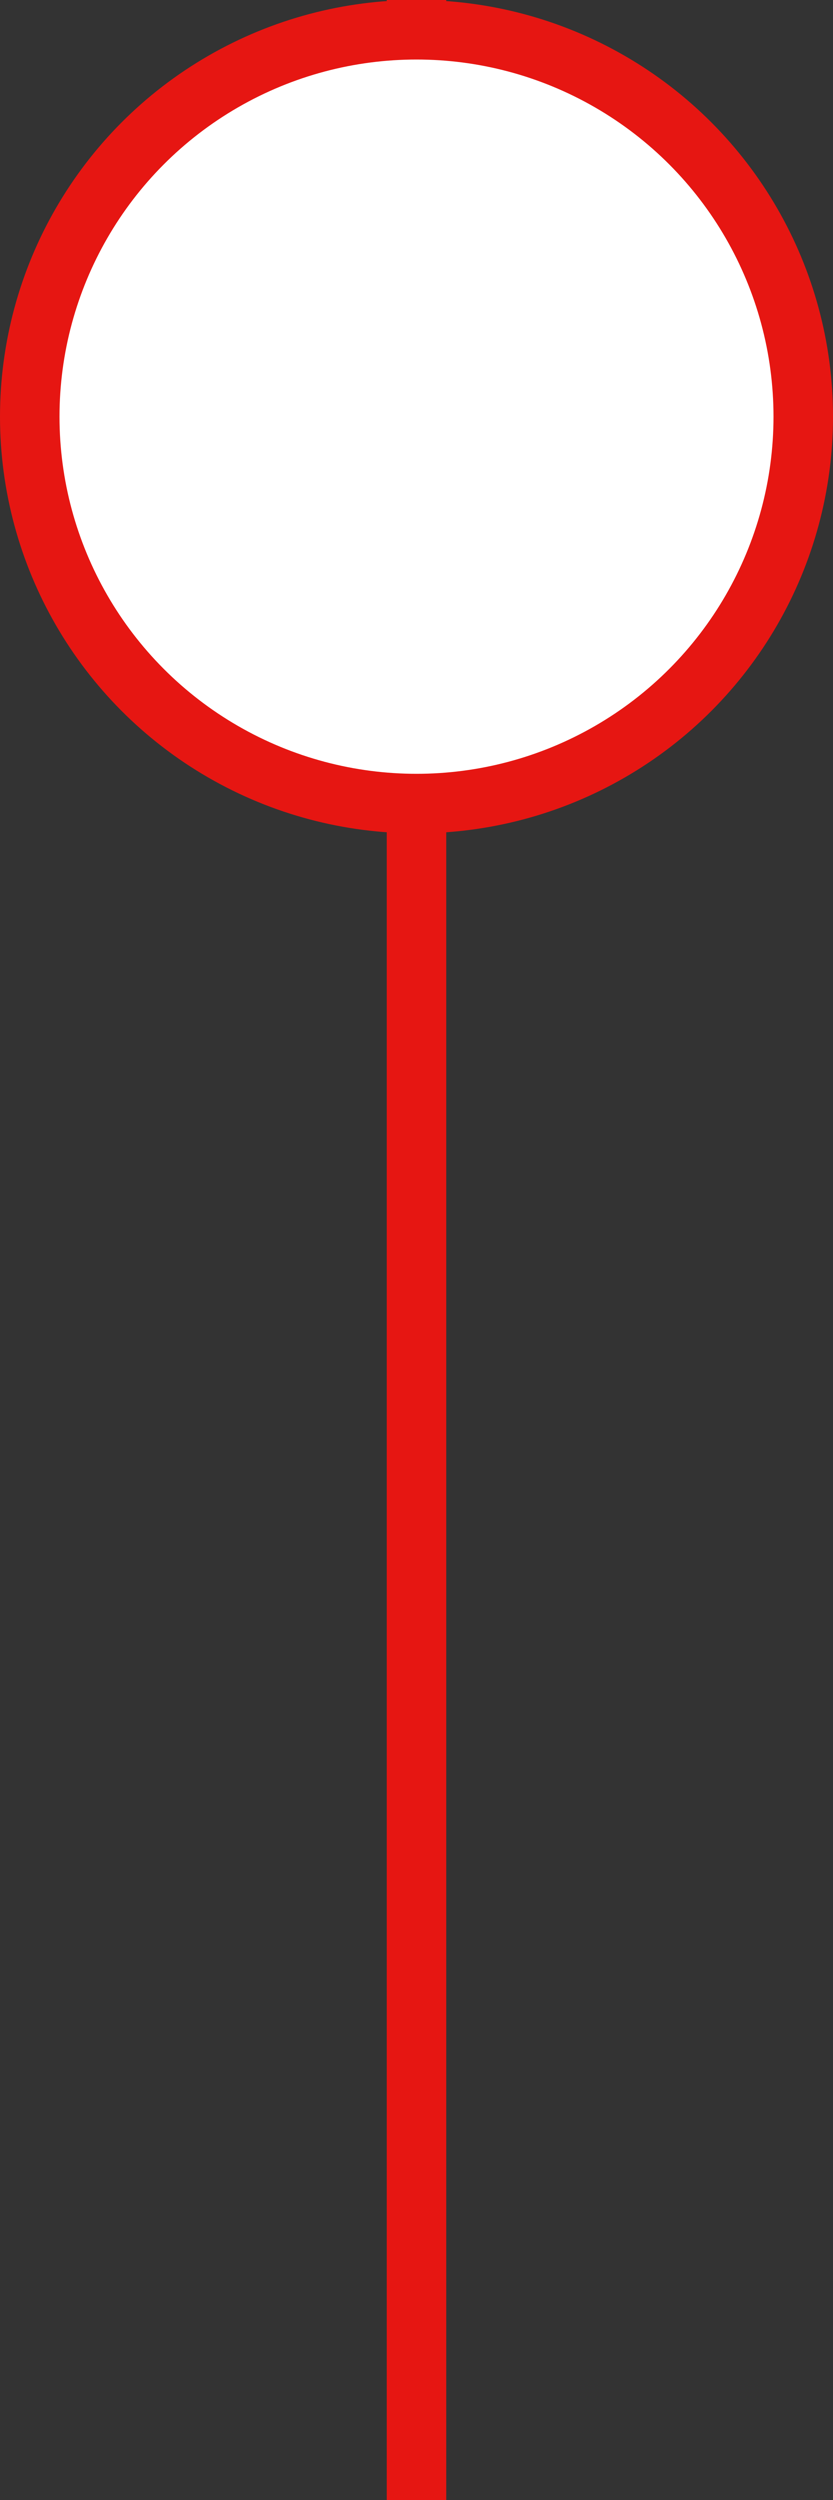 <?xml version="1.0" encoding="UTF-8"?> <svg xmlns="http://www.w3.org/2000/svg" width="14" height="42" viewBox="0 0 14 42" fill="none"><rect x="0" y="0" width="14" height="42" fill="#333333" stroke="none"/><rect x="6.5" width="1" height="42" fill="#E61612"></rect><circle cx="7" cy="7" r="6.5" fill="white" stroke="#E61612"></circle></svg> 
